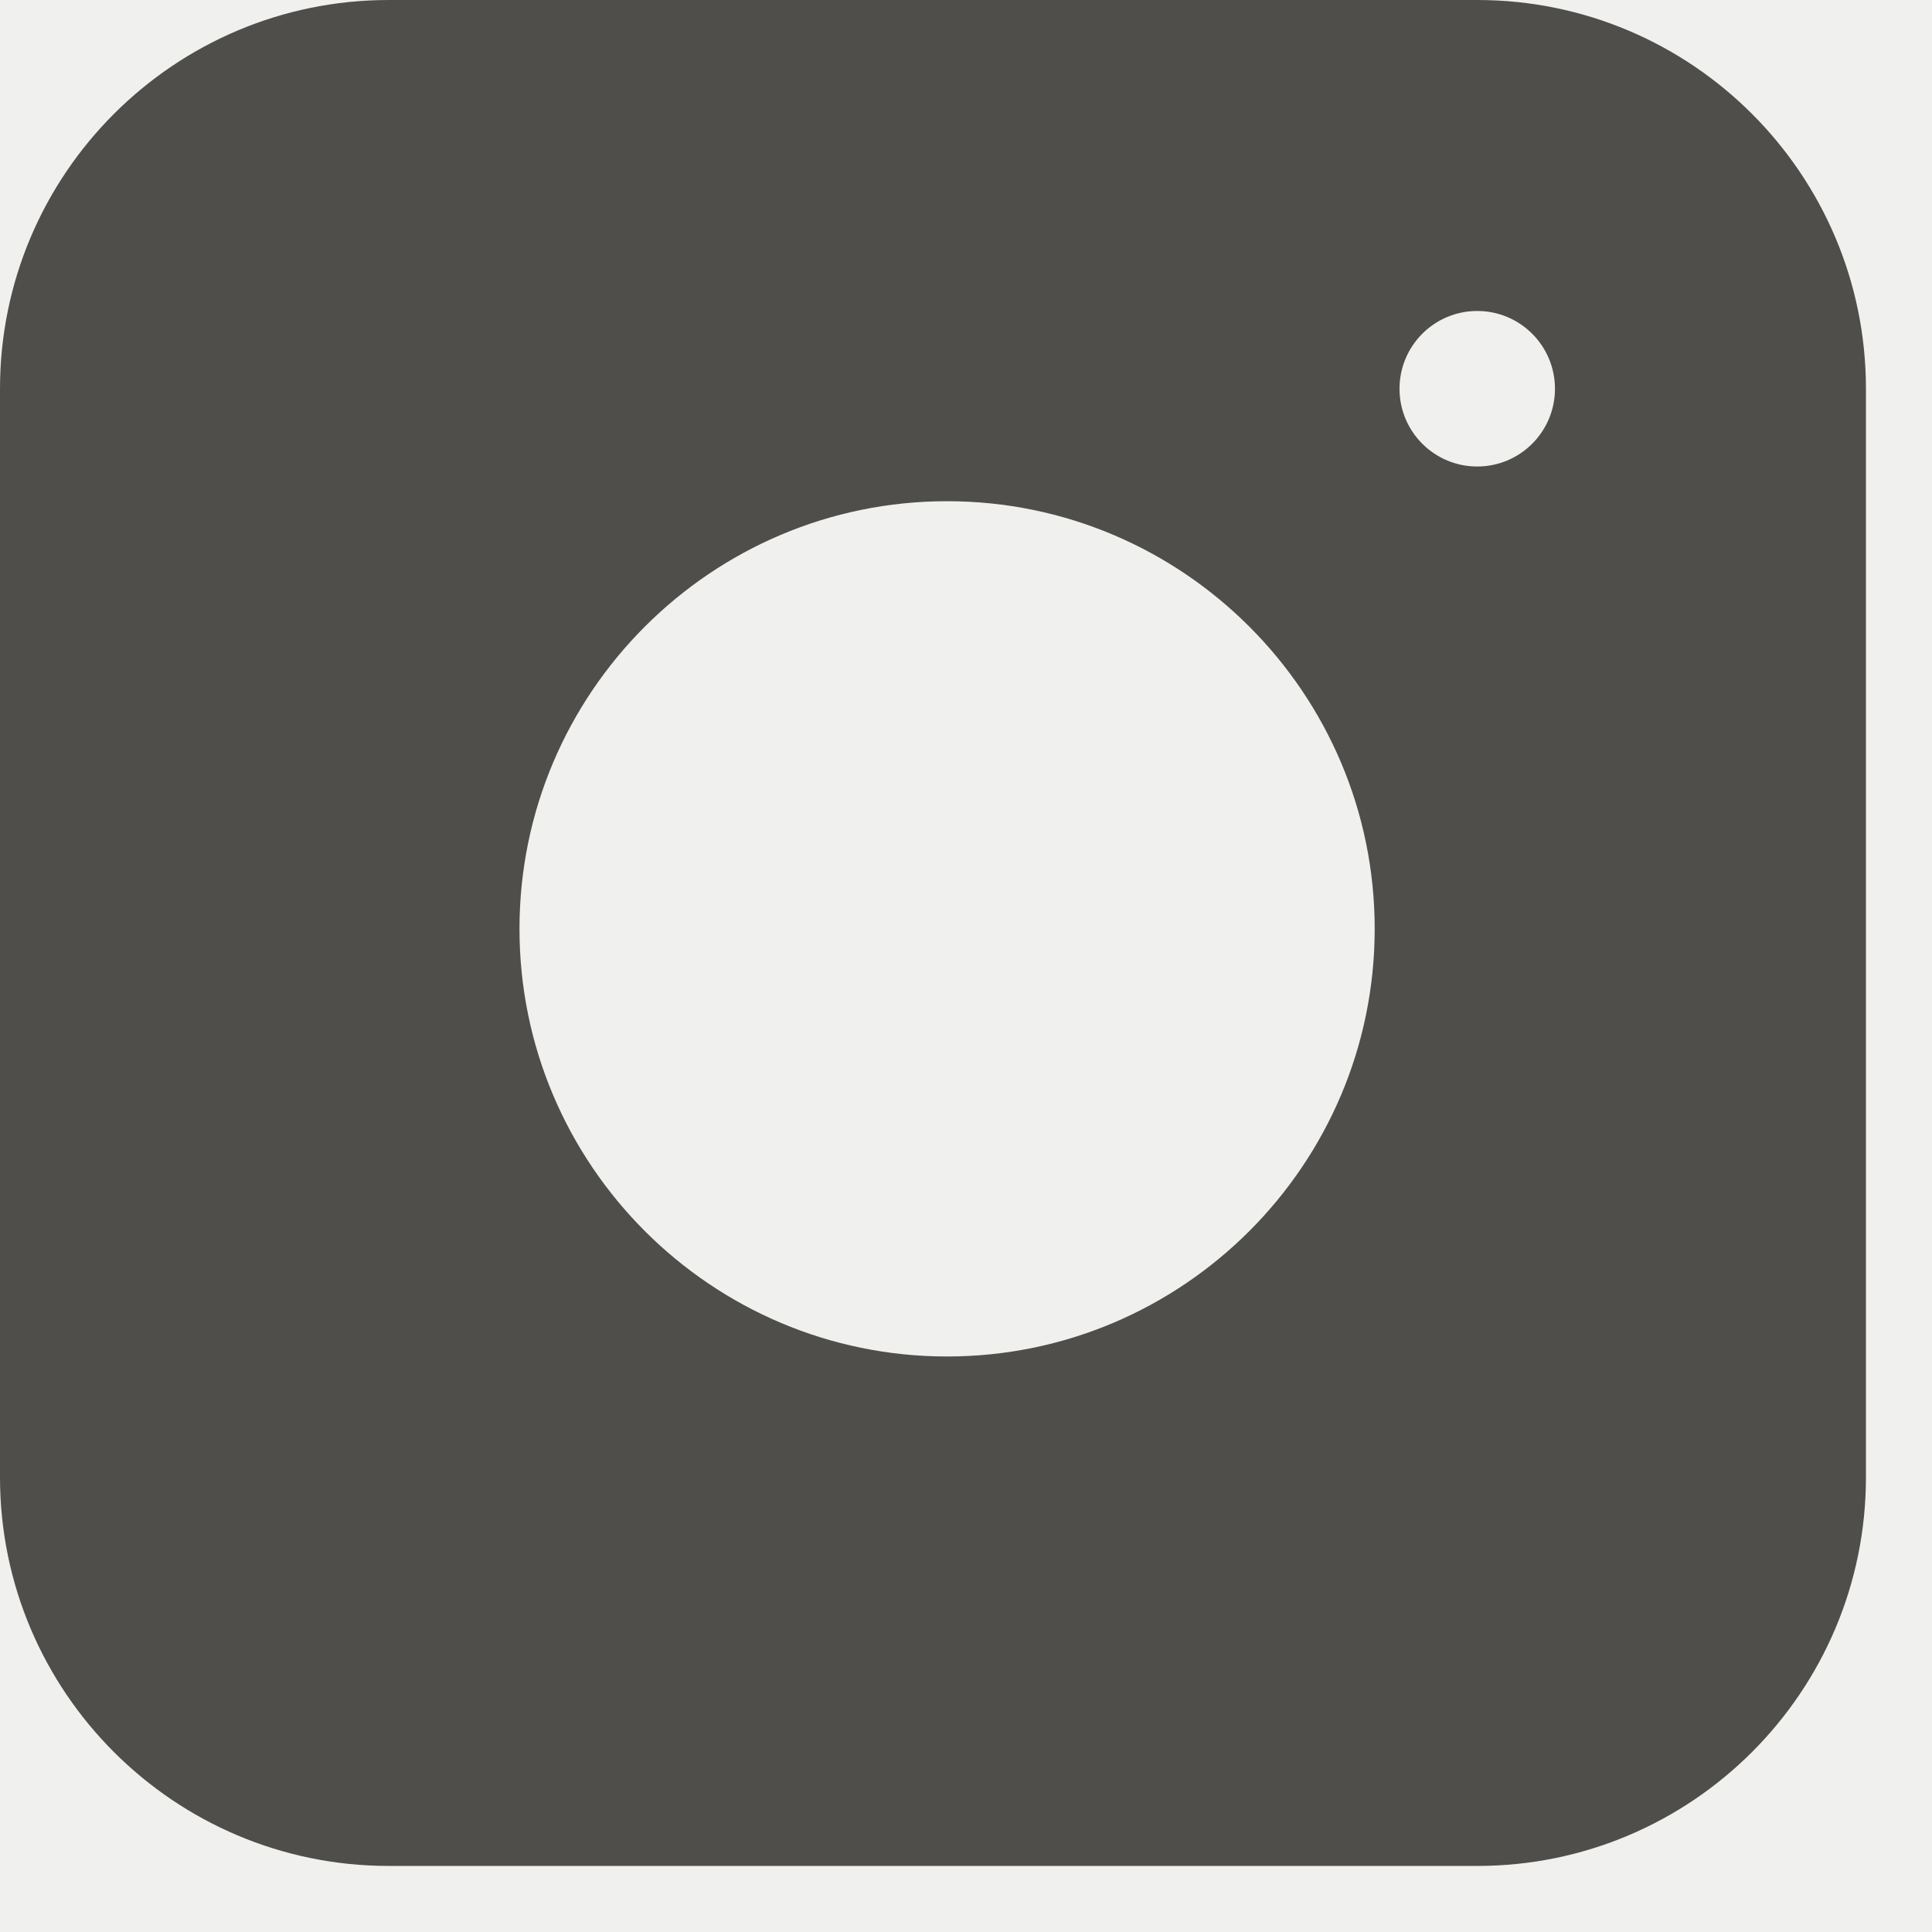 <svg width="26" height="26" viewBox="0 0 26 26" fill="none" xmlns="http://www.w3.org/2000/svg">
<rect width="26" height="26" fill="#1E1E1E"/>
<g clip-path="url(#clip0_140_1937)">
<rect width="1440" height="708" transform="translate(-658 -677.849)" fill="white"/>
<rect width="1440" height="96" transform="translate(-658 -65.849)" fill="#F0F0EF"/>
<path fill-rule="evenodd" clip-rule="evenodd" d="M19.88 0H5.232C2.344 0 2.28882e-05 2.344 2.28882e-05 5.232V19.88C2.28882e-05 22.767 2.344 25.111 5.232 25.111H19.88C22.767 25.111 25.111 22.767 25.111 19.88V5.232C25.111 2.344 22.767 0 19.88 0ZM20.926 5.232C20.926 5.809 20.458 6.278 19.88 6.278C19.302 6.278 18.834 5.809 18.834 5.232C18.834 4.654 19.302 4.185 19.88 4.185C20.458 4.185 20.926 4.654 20.926 5.232ZM6.991 12.5C6.991 9.327 9.572 6.745 12.745 6.745C15.919 6.745 18.5 9.327 18.5 12.5C18.5 15.673 15.919 18.255 12.745 18.255C9.572 18.255 6.991 15.673 6.991 12.5Z" fill="#4F4E4A"/>
</g>
<defs>
<clipPath id="clip0_140_1937">
<rect width="1440" height="708" fill="white" transform="translate(-658 -677.849)"/>
</clipPath>
</defs>
</svg>
